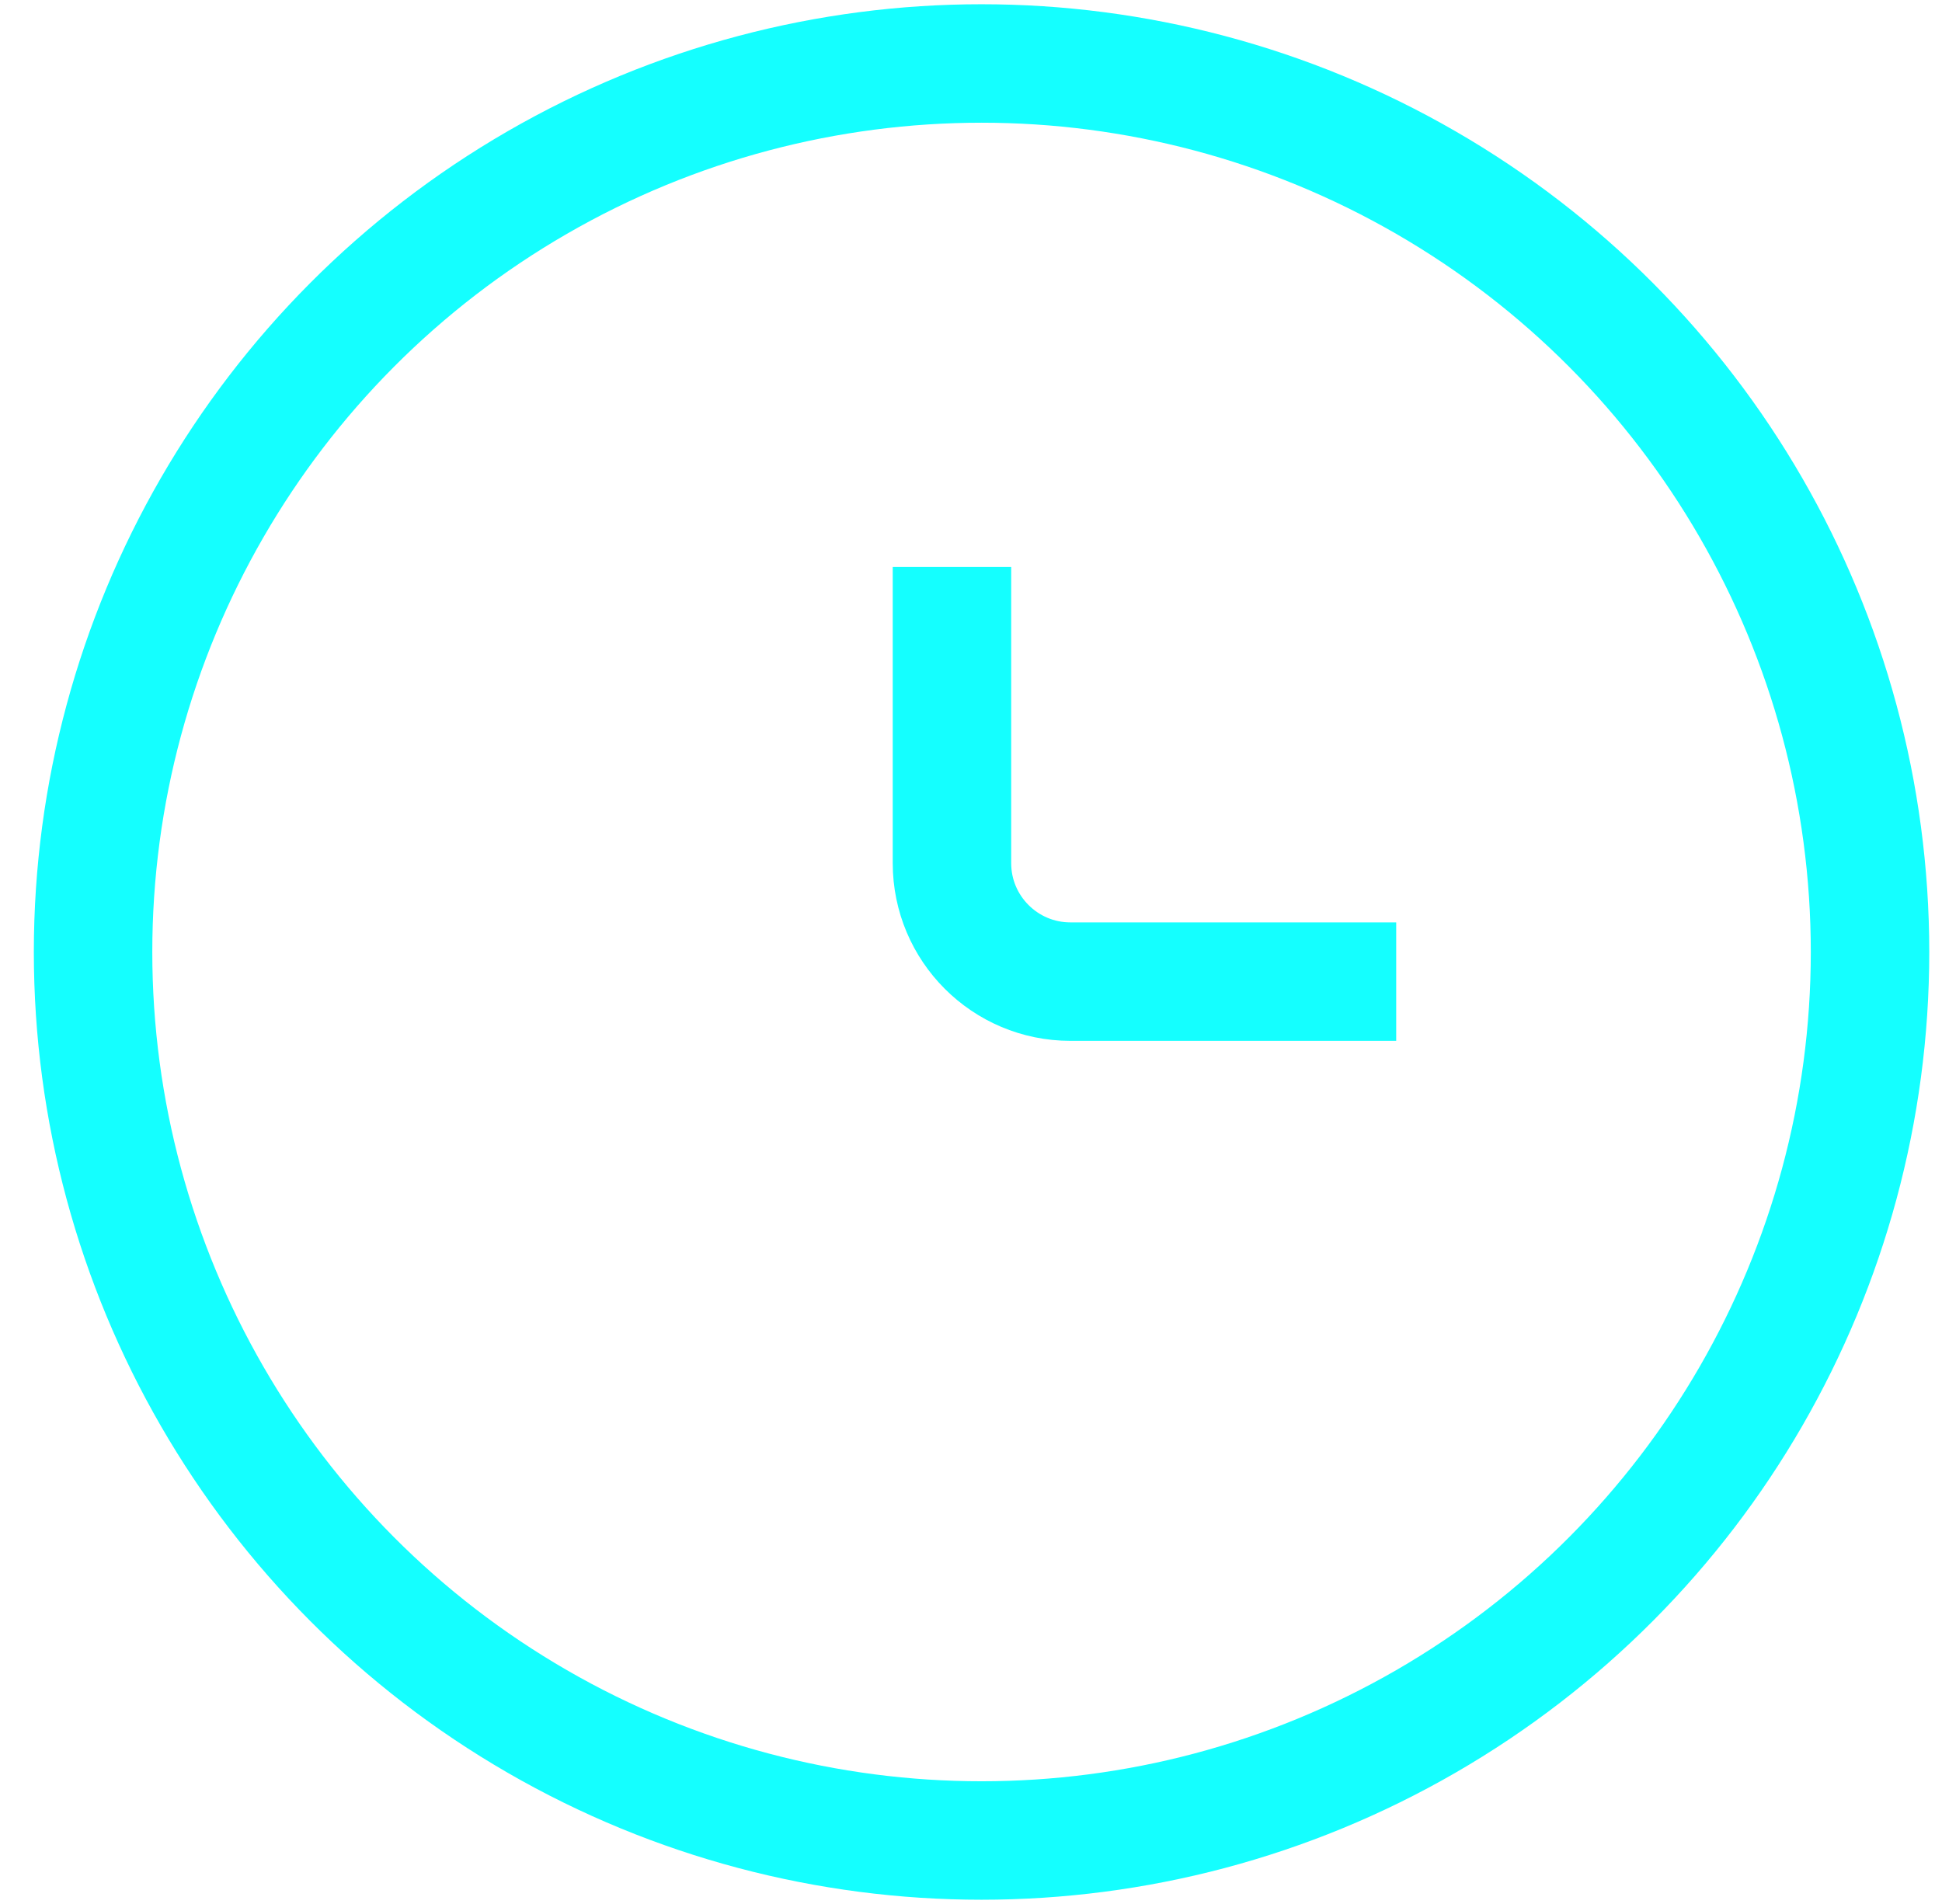<svg xmlns="http://www.w3.org/2000/svg" width="51" height="50">
  <g fill="none" fill-rule="nonzero">
    <path d="M-3-3h56v56H-3z"/>
    <g stroke="#14FFFF" stroke-width="3.111" transform="translate(2.444 1.667)">
      <circle cx="23.333" cy="23.333" r="23.333"/>
      <path stroke-linecap="square" stroke-linejoin="round" d="M22.556 14.778V21c0 1.718 1.393 3.111 3.111 3.111h7"/>
    </g>
  </g>
</svg>

